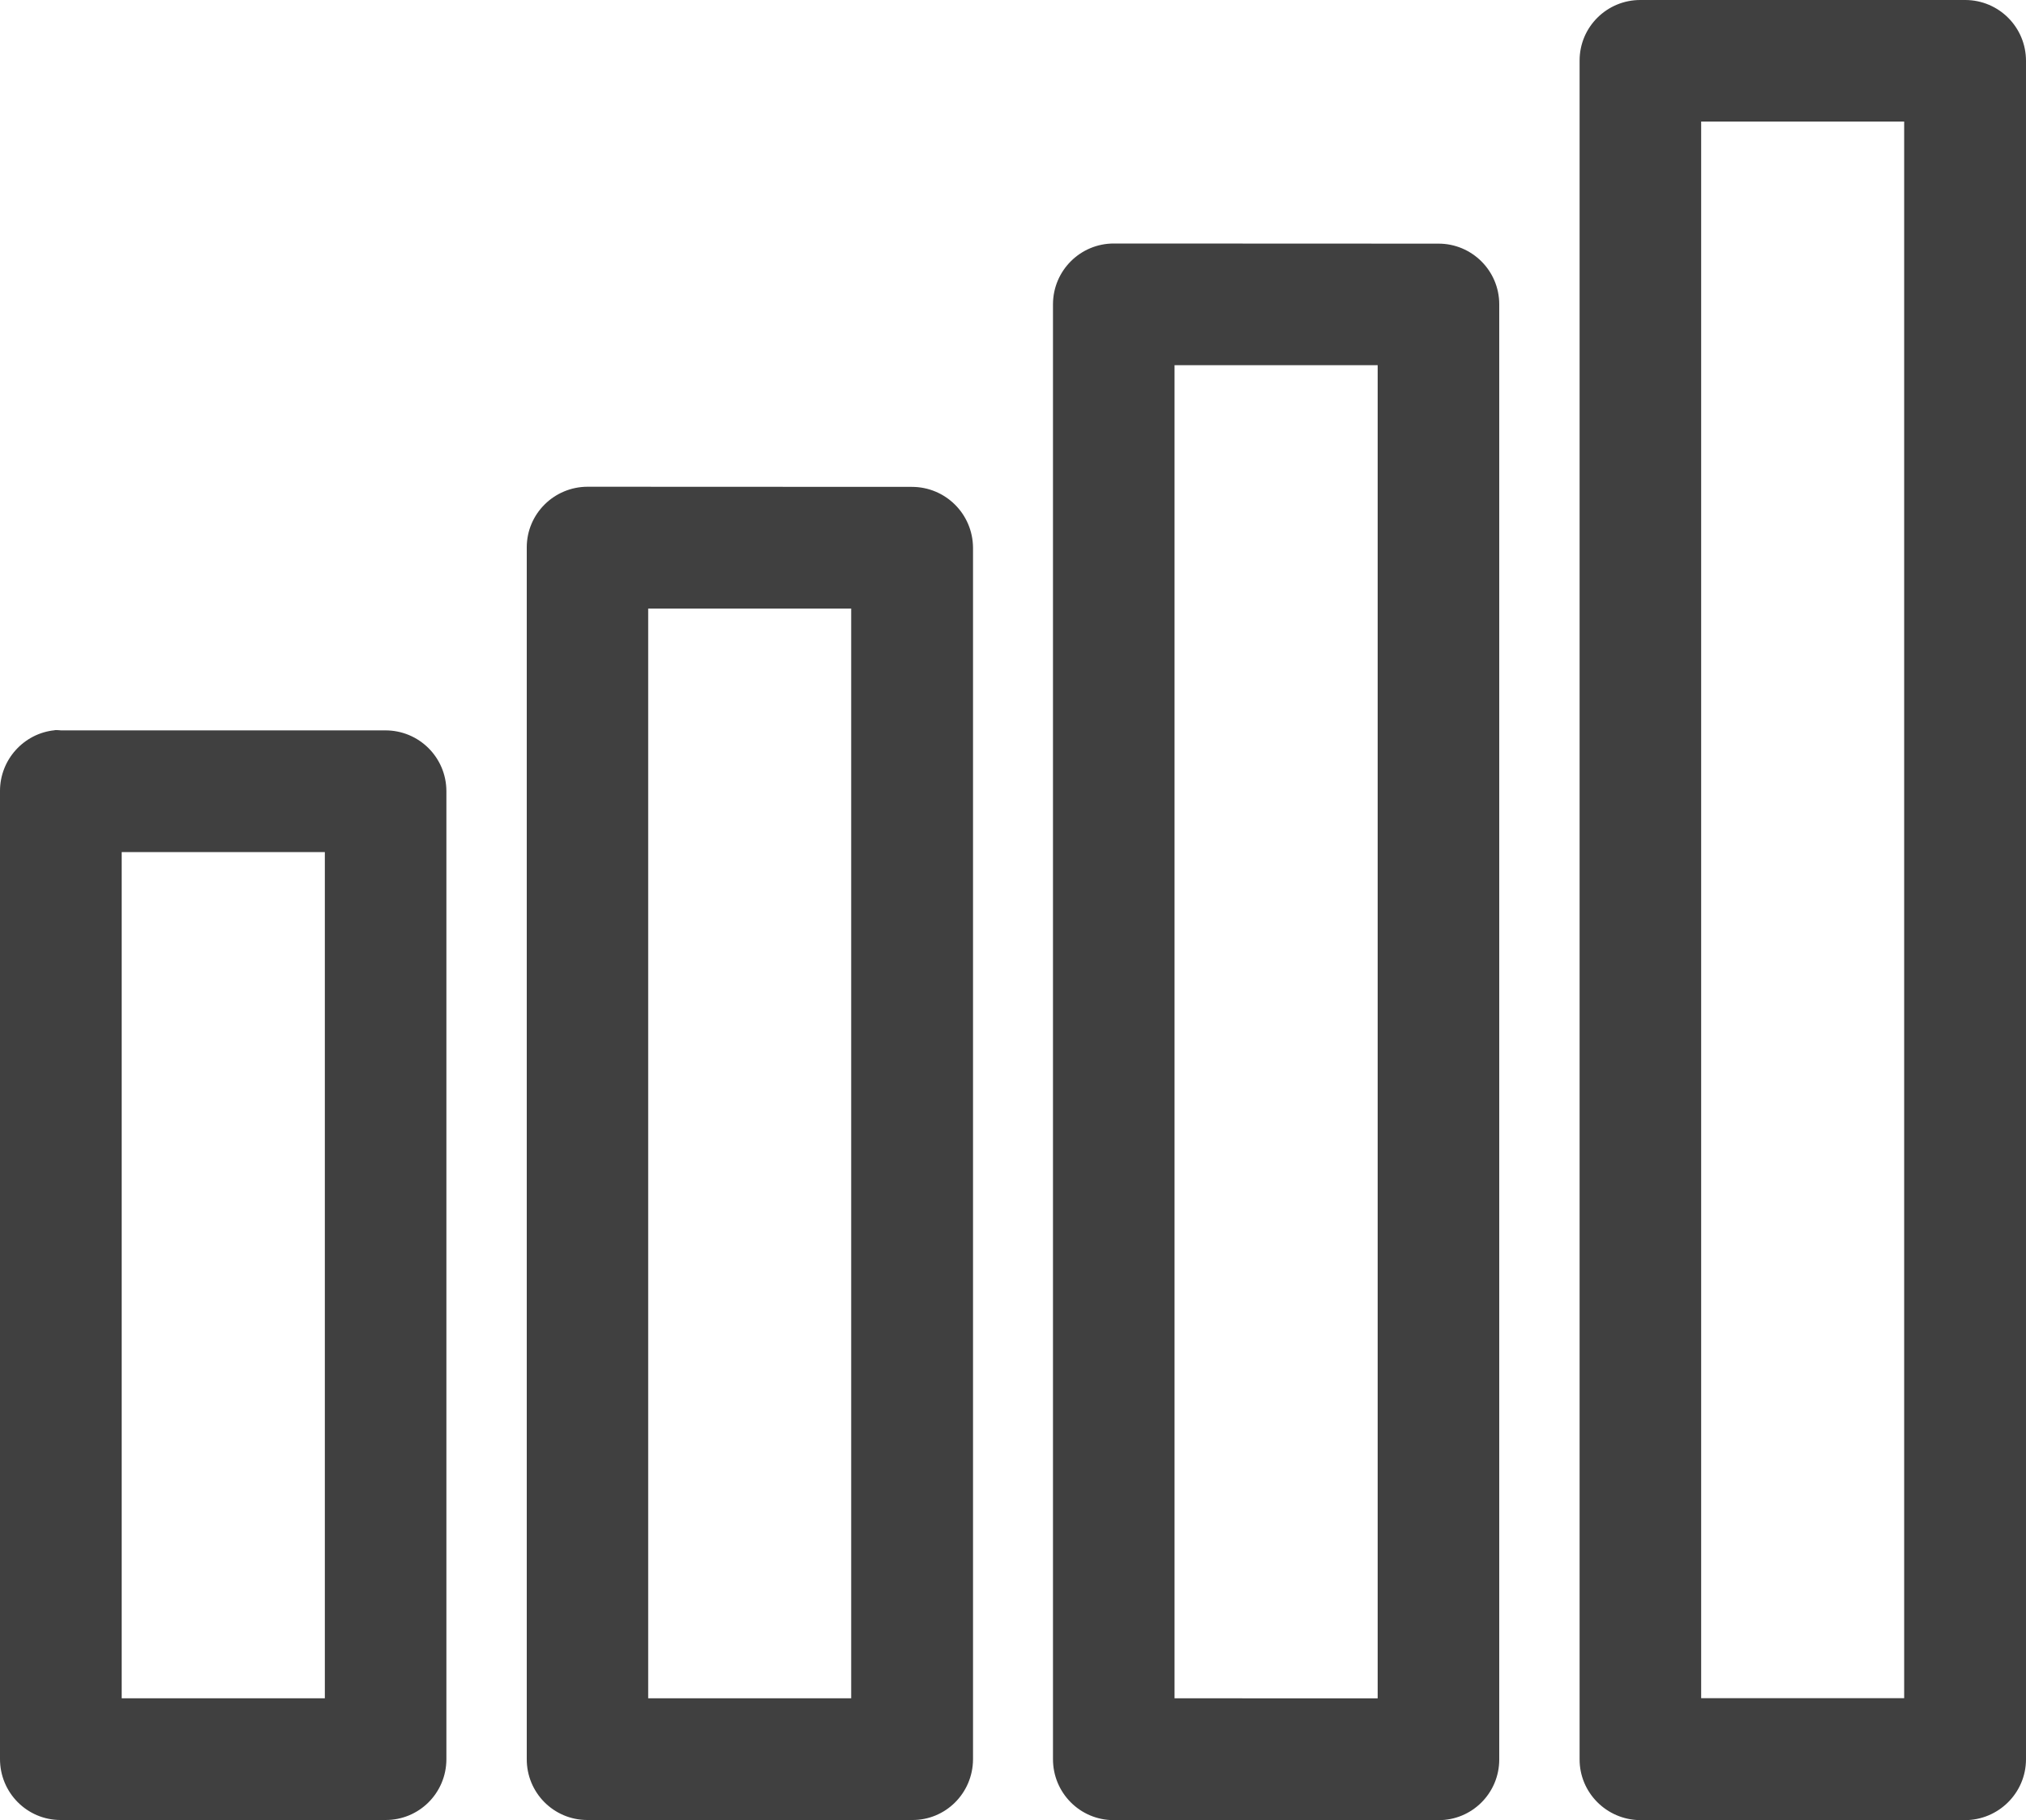 <?xml version="1.0" encoding="utf-8"?>
<!-- Generator: Adobe Illustrator 16.0.0, SVG Export Plug-In . SVG Version: 6.00 Build 0)  -->
<!DOCTYPE svg PUBLIC "-//W3C//DTD SVG 1.1//EN" "http://www.w3.org/Graphics/SVG/1.1/DTD/svg11.dtd">
<svg version="1.1"
	 id="Capa_1" xmlns:sodipodi="http://sodipodi.sourceforge.net/DTD/sodipodi-0.dtd" xmlns:svg="http://www.w3.org/2000/svg" xmlns:cc="http://creativecommons.org/ns#" xmlns:rdf="http://www.w3.org/1999/02/22-rdf-syntax-ns#" xmlns:dc="http://purl.org/dc/elements/1.1/" xmlns:inkscape="http://www.inkscape.org/namespaces/inkscape"
	 xmlns="http://www.w3.org/2000/svg" xmlns:xlink="http://www.w3.org/1999/xlink" x="0px" y="0px" width="15px" height="13.477px"
	 viewBox="0 -2.086 15 13.477" enable-background="new 0 -2.086 15 13.477" xml:space="preserve">
<path fill="#404040" d="M12.146-2.086c-0.248-0.001-0.451,0.199-0.451,0.448c0,0.001,0,0.002,0,0.003v12.573
	c-0.002,0.248,0.199,0.451,0.449,0.453h0.002h2.401c0.249,0,0.452-0.201,0.453-0.449c0-0.002,0-0.002,0-0.004V-1.635
	c0-0.249-0.2-0.45-0.449-0.451c-0.001,0-0.002,0-0.003,0H12.146z M12.595-1.186h1.503v11.674h-1.503V-1.186z M8.248-0.283
	c-0.249-0.001-0.451,0.2-0.452,0.449v10.772c-0.001,0.25,0.2,0.453,0.449,0.453c0.001,0,0.002,0,0.003,0h2.401
	c0.248,0.002,0.451-0.199,0.451-0.449V10.94V0.167c0-0.249-0.203-0.45-0.451-0.449L8.248-0.283L8.248-0.283z M8.696,0.618H10.2
	v9.871H8.696V0.618z M4.351,1.518c-0.248,0-0.451,0.2-0.451,0.449v8.97c-0.002,0.25,0.199,0.453,0.448,0.453
	c0.001,0,0.003,0,0.003,0h2.4C7,11.393,7.202,11.192,7.204,10.942V10.94V1.969C7.202,1.719,7,1.519,6.751,1.519L4.351,1.518
	L4.351,1.518z M4.799,2.42h1.503v8.069H4.799V2.42z M0.407,3.32L0.405,3.321C0.176,3.344,0,3.539,0,3.77v7.167
	c-0.001,0.25,0.2,0.453,0.448,0.453c0.002,0,0.002,0,0.004,0h2.4c0.25,0.002,0.452-0.199,0.453-0.449V10.94V3.771
	c-0.001-0.249-0.203-0.45-0.453-0.449h-2.4C0.438,3.32,0.422,3.32,0.407,3.32z M0.901,4.223h1.504v6.266H0.901V4.223z"/>
</svg>
